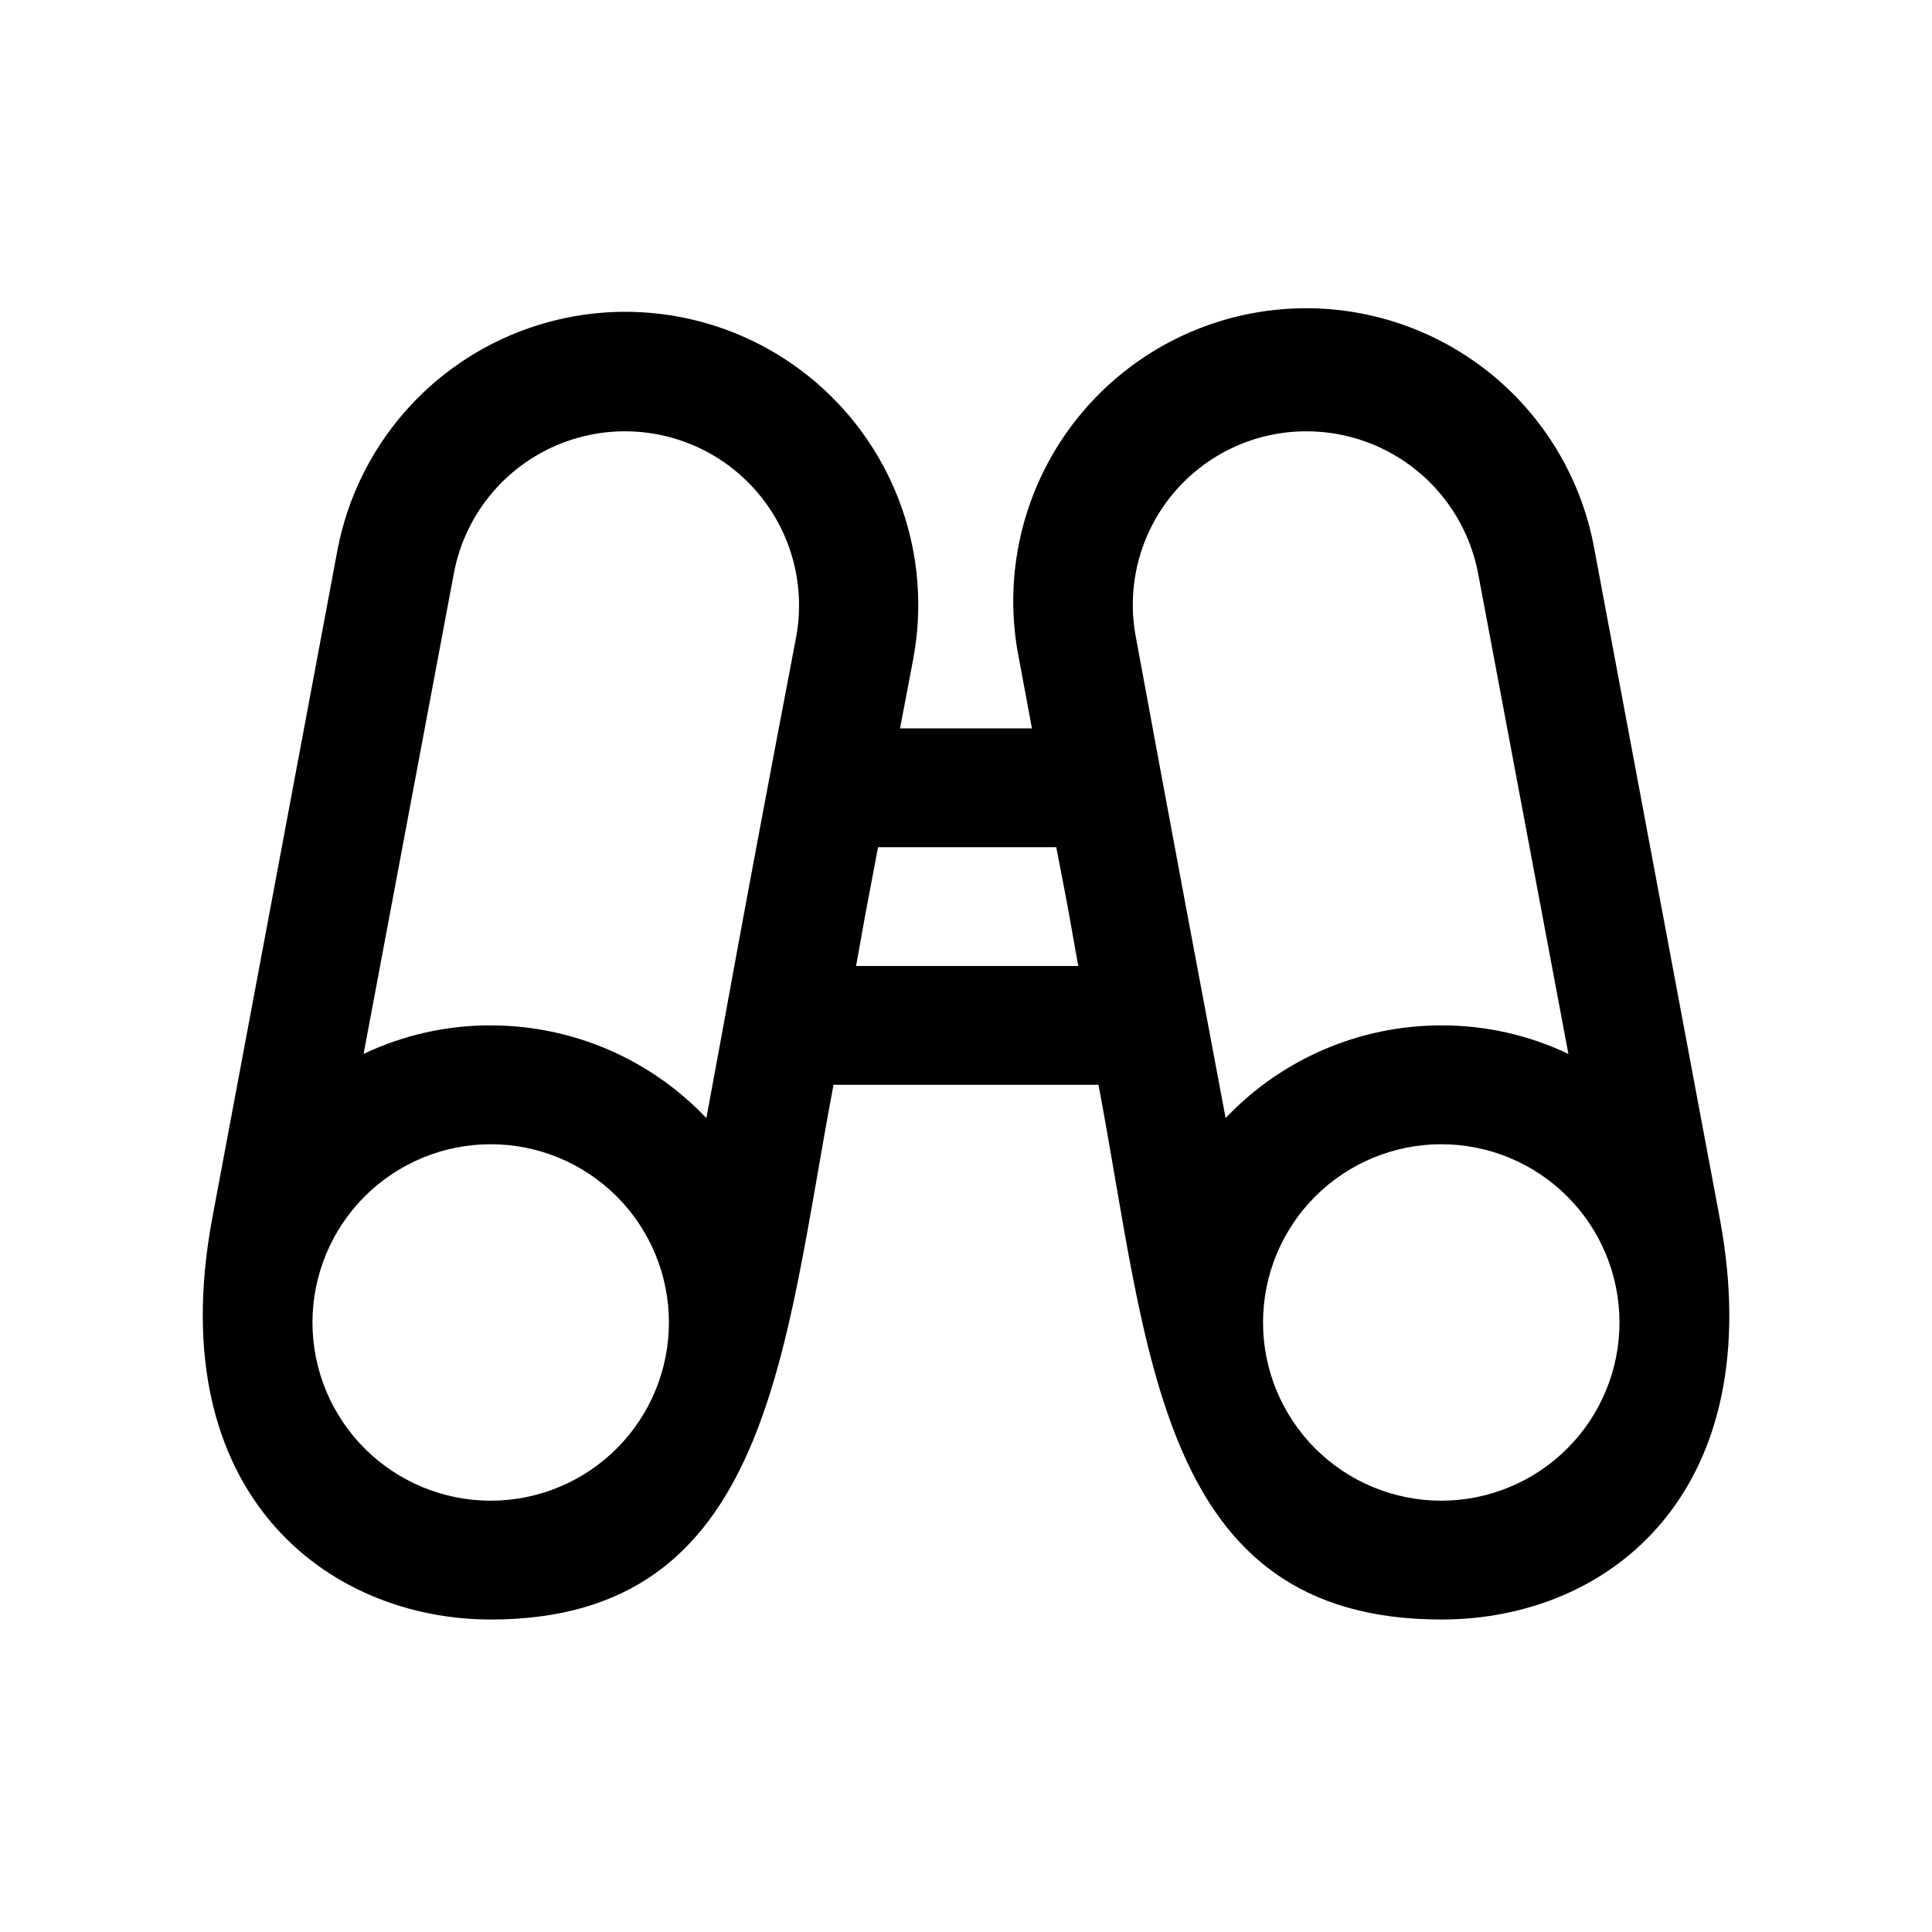 <?xml version="1.0" encoding="UTF-8"?>
<!-- Uploaded to: ICON Repo, www.svgrepo.com, Generator: ICON Repo Mixer Tools -->
<svg fill="#000000" width="800px" height="800px" version="1.1" viewBox="144 144 512 512" xmlns="http://www.w3.org/2000/svg">
 <path d="m599.79 467.07-33.219-177.28c-3.609-20.41-15.23-38.531-32.281-50.324-17.051-11.793-38.105-16.273-58.48-12.445-20.371 3.824-38.367 15.641-49.977 32.816-11.609 17.172-15.867 38.277-11.82 58.609l3.461 18.578h-34.949l3.465-18.262-0.004-0.004c5.176-27.25-4.582-55.195-25.594-73.301-21.016-18.109-50.09-23.629-76.281-14.484-26.188 9.145-45.508 31.566-50.684 58.816l-33.219 177.28c-13.539 73.211 31.016 106.12 73.84 106.12 74.156 0 77.461-71.164 90.844-141.7h70.219c13.383 70.535 15.742 141.7 90.844 141.7 45.5 0 87.062-34.793 73.836-106.12zm-109.42-208.77c10.75 0.031 21.156 3.801 29.43 10.668 8.273 6.867 13.898 16.398 15.91 26.961l23.93 127.37h0.004c-10.523-5.012-22.039-7.594-33.695-7.559-21.613-0.008-42.277 8.875-57.148 24.562-6.613-35.109-14.168-75.258-23.773-127.37-2.59-13.496 0.996-27.445 9.773-38.02 8.777-10.574 21.824-16.668 35.57-16.613zm-226.09 37.629c3.035-16.199 14.484-29.547 30.035-35.016 15.547-5.469 32.832-2.231 45.34 8.5 12.512 10.73 18.348 27.32 15.309 43.52-15.742 82.5-17.789 95.41-23.773 127.37-14.867-15.688-35.535-24.57-57.148-24.562-11.656-0.035-23.172 2.547-33.691 7.559zm9.762 245.77c-12.527 0-24.543-4.977-33.398-13.836-8.859-8.855-13.836-20.871-13.836-33.398 0-12.523 4.977-24.539 13.836-33.395 8.855-8.859 20.871-13.836 33.398-13.836s24.539 4.977 33.398 13.836c8.855 8.855 13.832 20.871 13.832 33.395 0 12.527-4.977 24.543-13.832 33.398-8.859 8.859-20.871 13.836-33.398 13.836zm96.824-141.7c2.832-15.742 1.574-9.133 5.824-31.488h47.23c4.25 21.883 2.992 15.742 5.824 31.488zm155.08 141.7c-12.523 0-24.539-4.977-33.398-13.836-8.855-8.855-13.832-20.871-13.832-33.398 0-12.523 4.977-24.539 13.832-33.395 8.859-8.859 20.875-13.836 33.398-13.836 12.527 0 24.543 4.977 33.398 13.836 8.859 8.855 13.836 20.871 13.836 33.395 0 12.527-4.977 24.543-13.836 33.398-8.855 8.859-20.871 13.836-33.398 13.836z"/>
</svg>